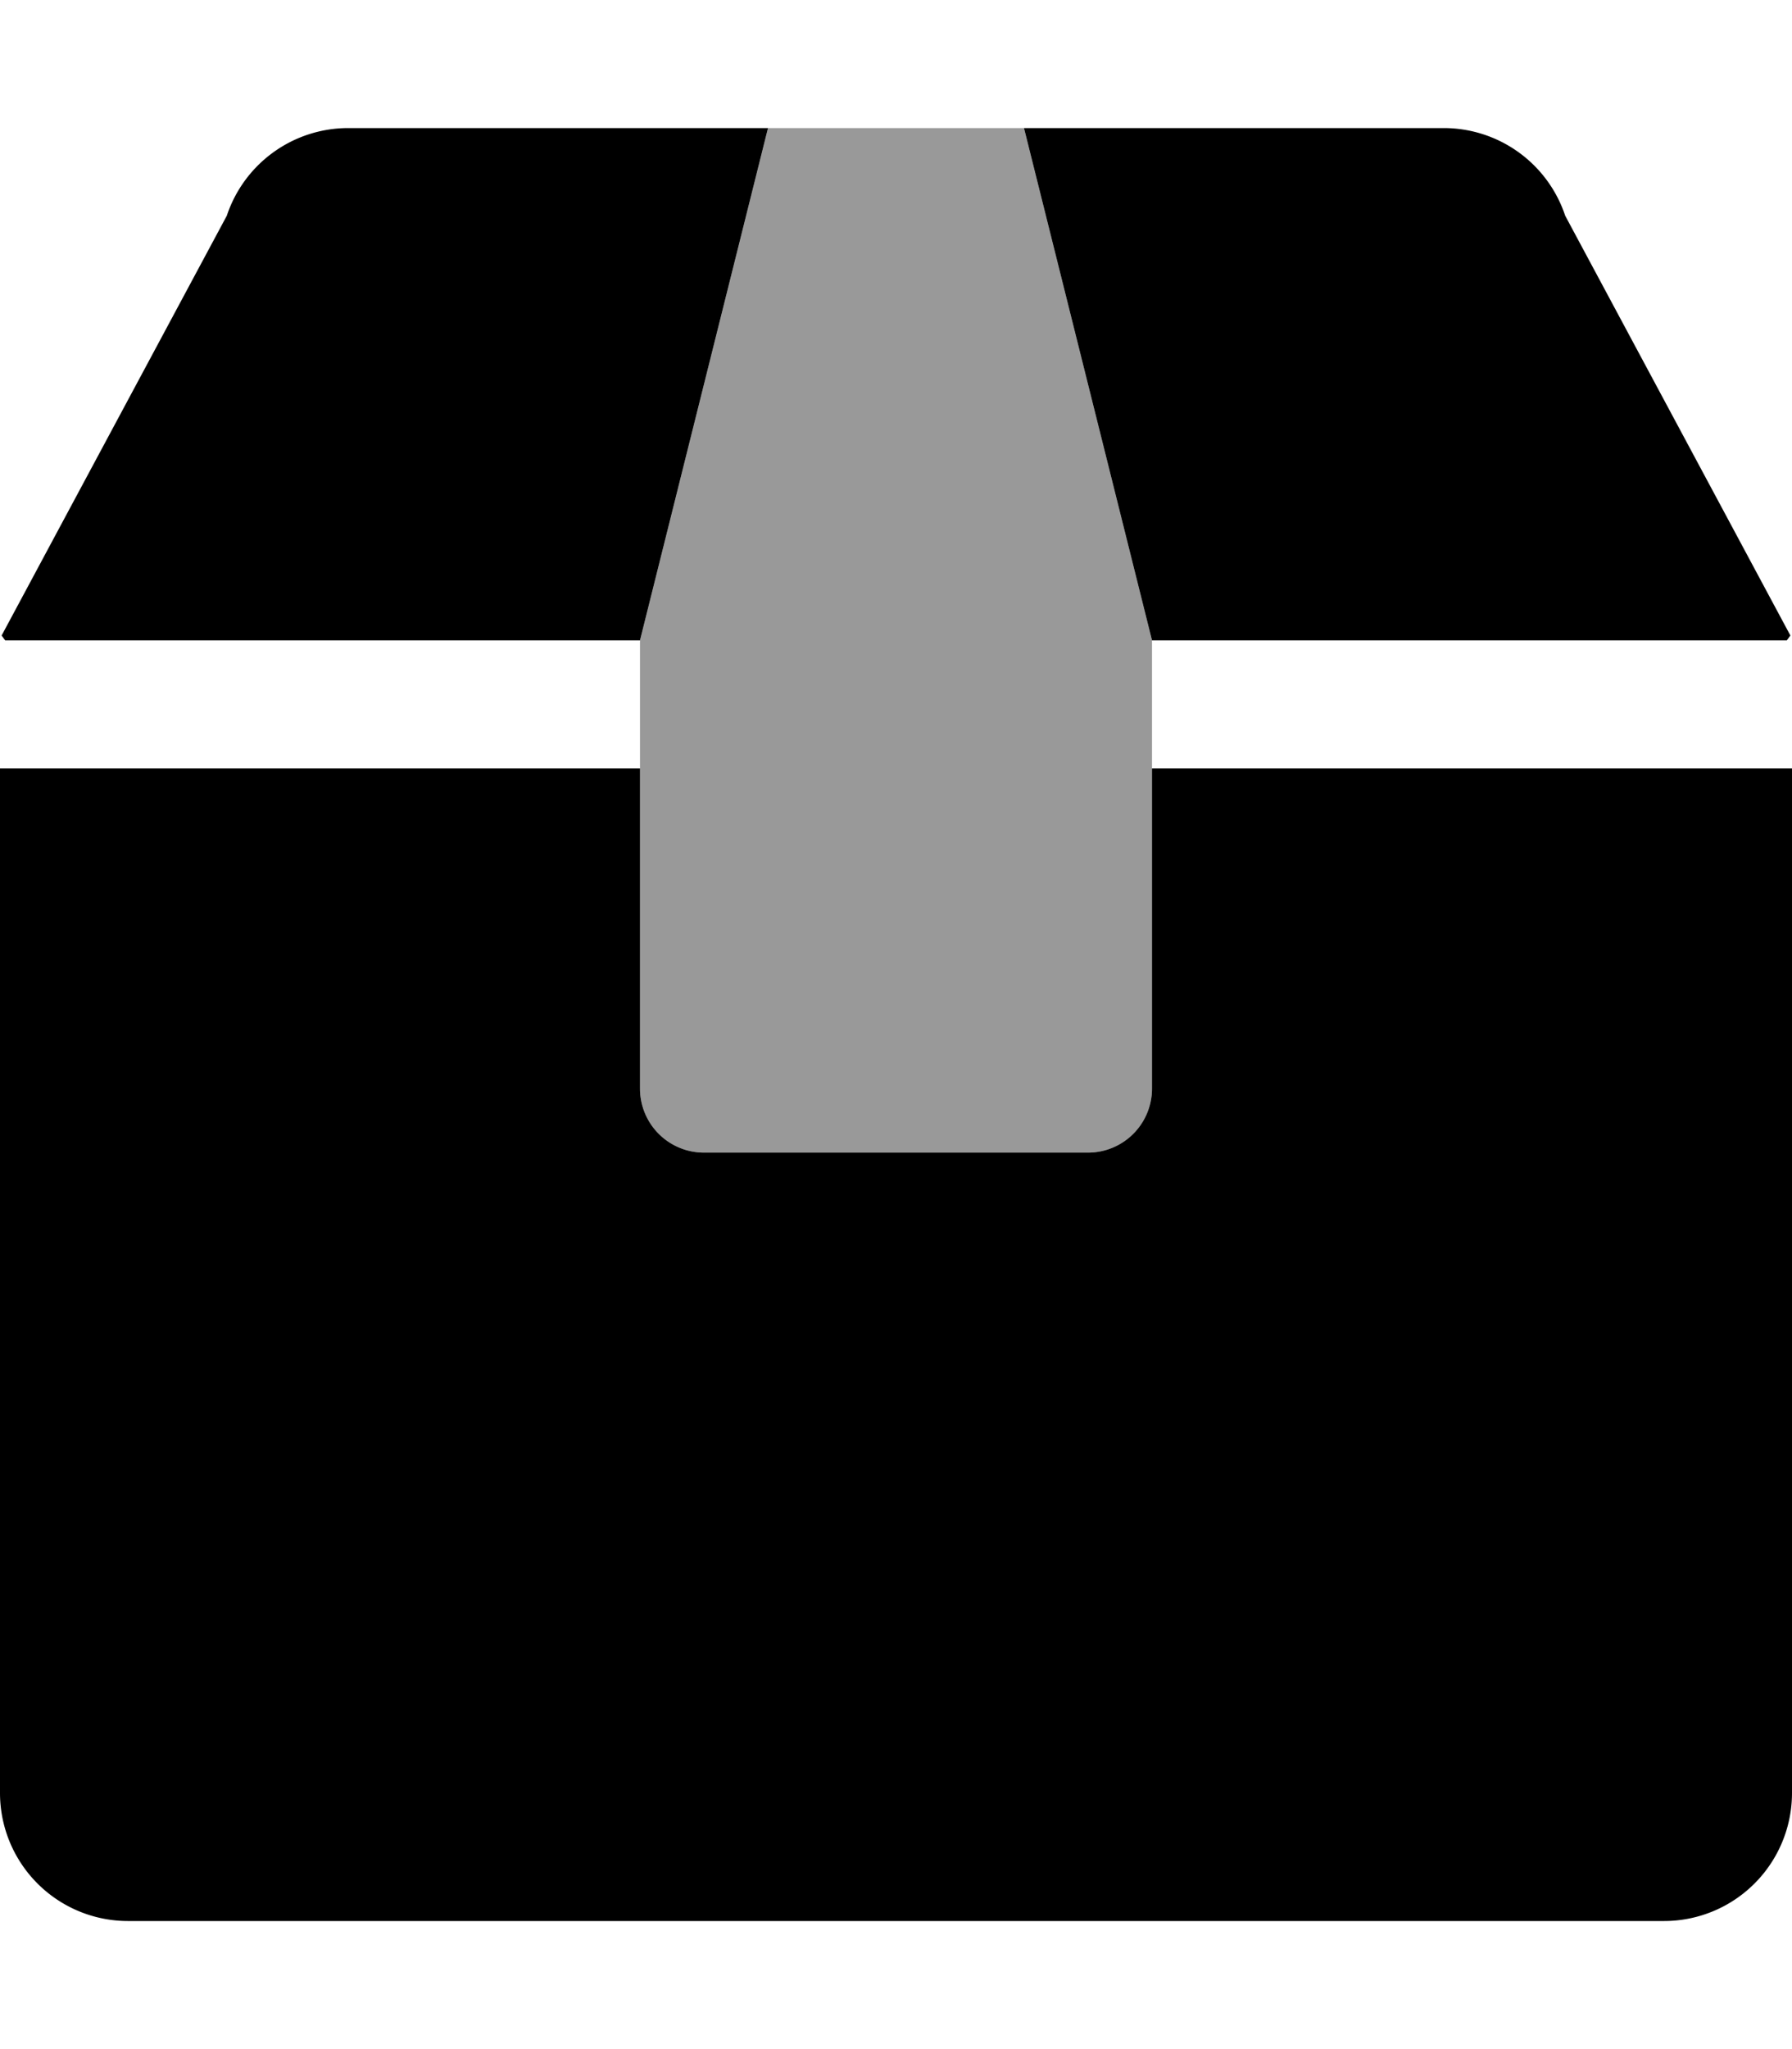 <svg aria-hidden="true" focusable="false" data-prefix="fad" data-icon="box-alt" class="svg-inline--fa fa-box-alt fa-w-14" role="img" xmlns="http://www.w3.org/2000/svg" viewBox="0 0 448 512"><g class="fa-group"><path class="fa-secondary" fill="currentColor" d="M256 32l32 128v112a16 16 0 0 1-16 16h-96a16 16 0 0 1-16-16V160l32-128z" opacity="0.4"></path><path class="fa-primary" fill="currentColor" d="M446.7 160c.4-.5.5-.7.9-1.2L391.3 53.9A32 32 0 0 0 360.9 32H256l32 128zM160 160l32-128H87.1a32 32 0 0 0-30.4 21.9L.4 158.8c.4.5.5.7.9 1.2zm128 32v80a16 16 0 0 1-16 16h-96a16 16 0 0 1-16-16v-80H0v256a32 32 0 0 0 32 32h384a32 32 0 0 0 32-32V192z"></path></g></svg>